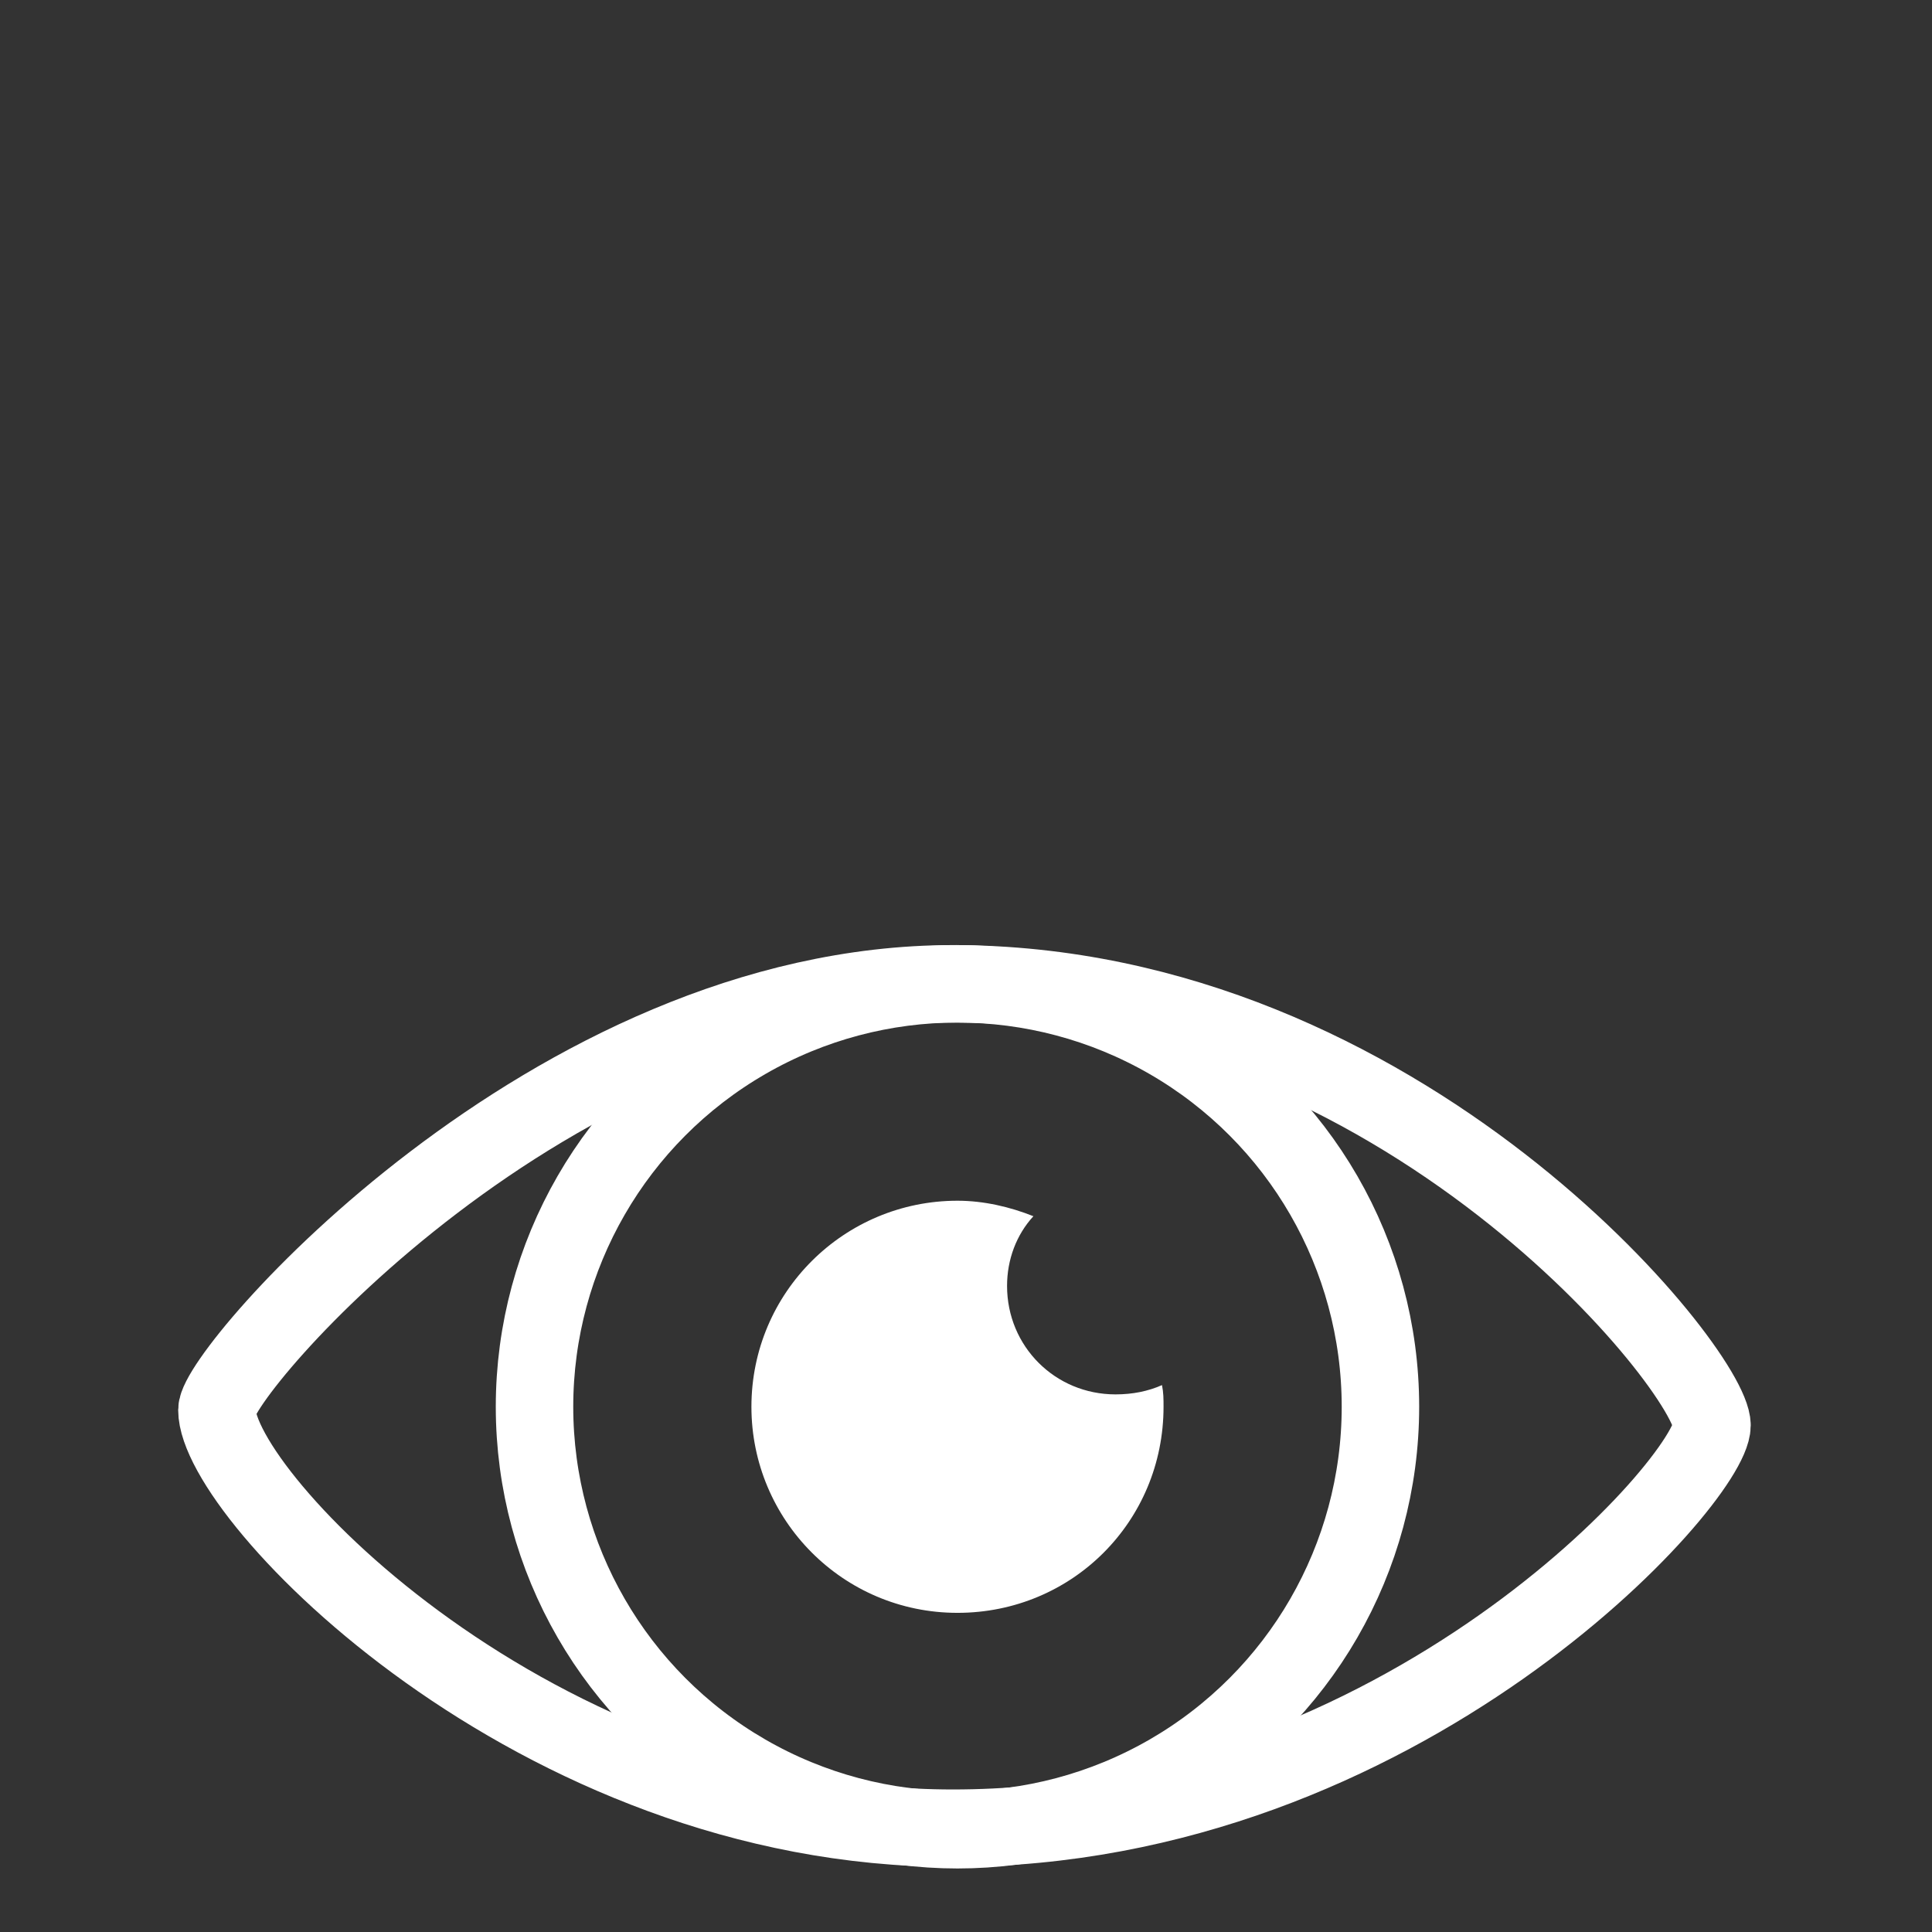 <?xml version="1.0" encoding="utf-8"?>
<!-- Generator: Adobe Illustrator 18.1.0, SVG Export Plug-In . SVG Version: 6.00 Build 0)  -->
<svg version="1.1" id="Layer_1" xmlns="http://www.w3.org/2000/svg" xmlns:xlink="http://www.w3.org/1999/xlink" x="0px" y="0px"
	 viewBox="372.1 276.4 124.7 124.7" enable-background="new 372.1 276.4 124.7 124.7" xml:space="preserve">
<rect x="372.1" y="276.4" width="124.7" height="124.7" fill="#333333" stroke="none"/>
<g>
	<path fill="none" stroke="#FFFFFF" stroke-width="5" stroke-miterlimit="10" d="M386.1,367.4c0,5.5,20.5,27,47.5,27
		c29,0,49-22.5,49-26s-20-28.5-49-28.5C407.6,339.9,386.1,364.9,386.1,367.4z"/>
	<circle fill="none" stroke="#FFFFFF" stroke-width="5" stroke-miterlimit="10" cx="433.9" cy="367.2" r="27.3"/>
	<path fill="#FFFFFF" d="M444.1,366.4c-3.9,0-7-3.1-7-7c0-1.7,0.6-3.3,1.7-4.5c-1.5-0.6-3.2-1-4.9-1c-7.3,0-13.3,5.9-13.3,13.3
		c0,7.3,5.9,13.3,13.3,13.3s13.3-5.9,13.3-13.3c0-0.5,0-0.9-0.1-1.4C446.2,366.2,445.2,366.4,444.1,366.4z"/>
</g>
</svg>
